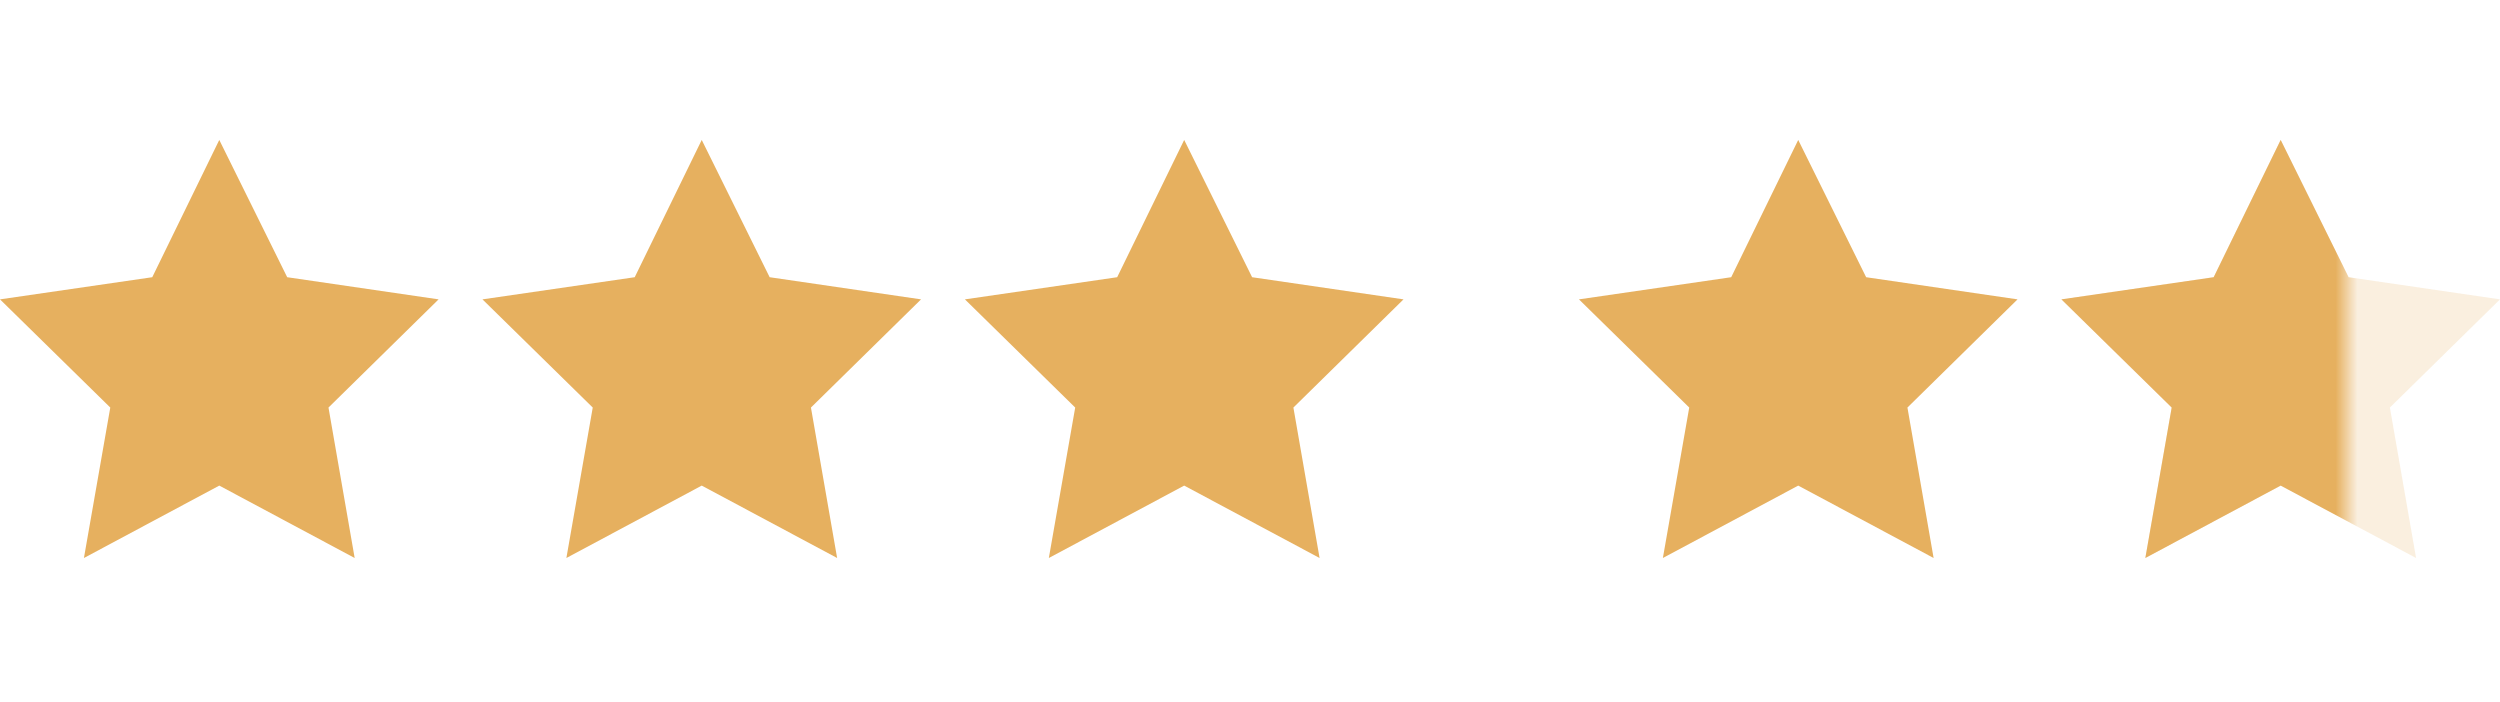 <?xml version="1.0" encoding="UTF-8"?>
<svg xmlns="http://www.w3.org/2000/svg" width="114" height="32" viewBox="0 0 114 32" fill="none">
  <path d="M9.999 6.381L6.943 12.641L0 13.651L5.029 18.584L3.827 25.445L9.999 22.143L16.173 25.445L14.979 18.584L20 13.651L13.096 12.641L9.999 6.381Z" fill="#E6B05F"></path>
  <path d="M31.999 6.381L28.943 12.641L22 13.651L27.029 18.584L25.827 25.445L31.999 22.143L38.173 25.445L36.979 18.584L42 13.651L35.096 12.641L31.999 6.381Z" fill="#E6B05F"></path>
  <path d="M53.999 6.381L50.943 12.641L44 13.651L49.029 18.584L47.827 25.445L53.999 22.143L60.173 25.445L58.979 18.584L64 13.651L57.096 12.641L53.999 6.381Z" fill="#E6B05F"></path>
  <path d="M81.999 6.381L78.943 12.641L72 13.651L77.029 18.584L75.827 25.445L81.999 22.143L88.173 25.445L86.979 18.584L92 13.651L85.096 12.641L81.999 6.381Z" fill="#E6B05F"></path>
  <path d="M103.999 6.381L100.943 12.641L94 13.651L99.029 18.584L97.827 25.445L103.999 22.143L110.173 25.445L108.979 18.584L114 13.651L107.096 12.641L103.999 6.381Z" fill="#E6B05F" fill-opacity="0.2"></path>
  <mask id="mask0_314_4279" style="mask-type:alpha" maskUnits="userSpaceOnUse" x="92" y="0" width="15" height="32">
    <rect width="15" height="32" transform="matrix(-1 0 0 1 107 0)" fill="#D9D9D9"></rect>
  </mask>
  <g mask="url(#mask0_314_4279)">
    <path d="M103.999 6.381L100.943 12.641L94 13.651L99.029 18.584L97.827 25.445L103.999 22.143L110.173 25.445L108.979 18.584L114 13.651L107.096 12.641L103.999 6.381Z" fill="#E6B05F"></path>
  </g>
</svg>
